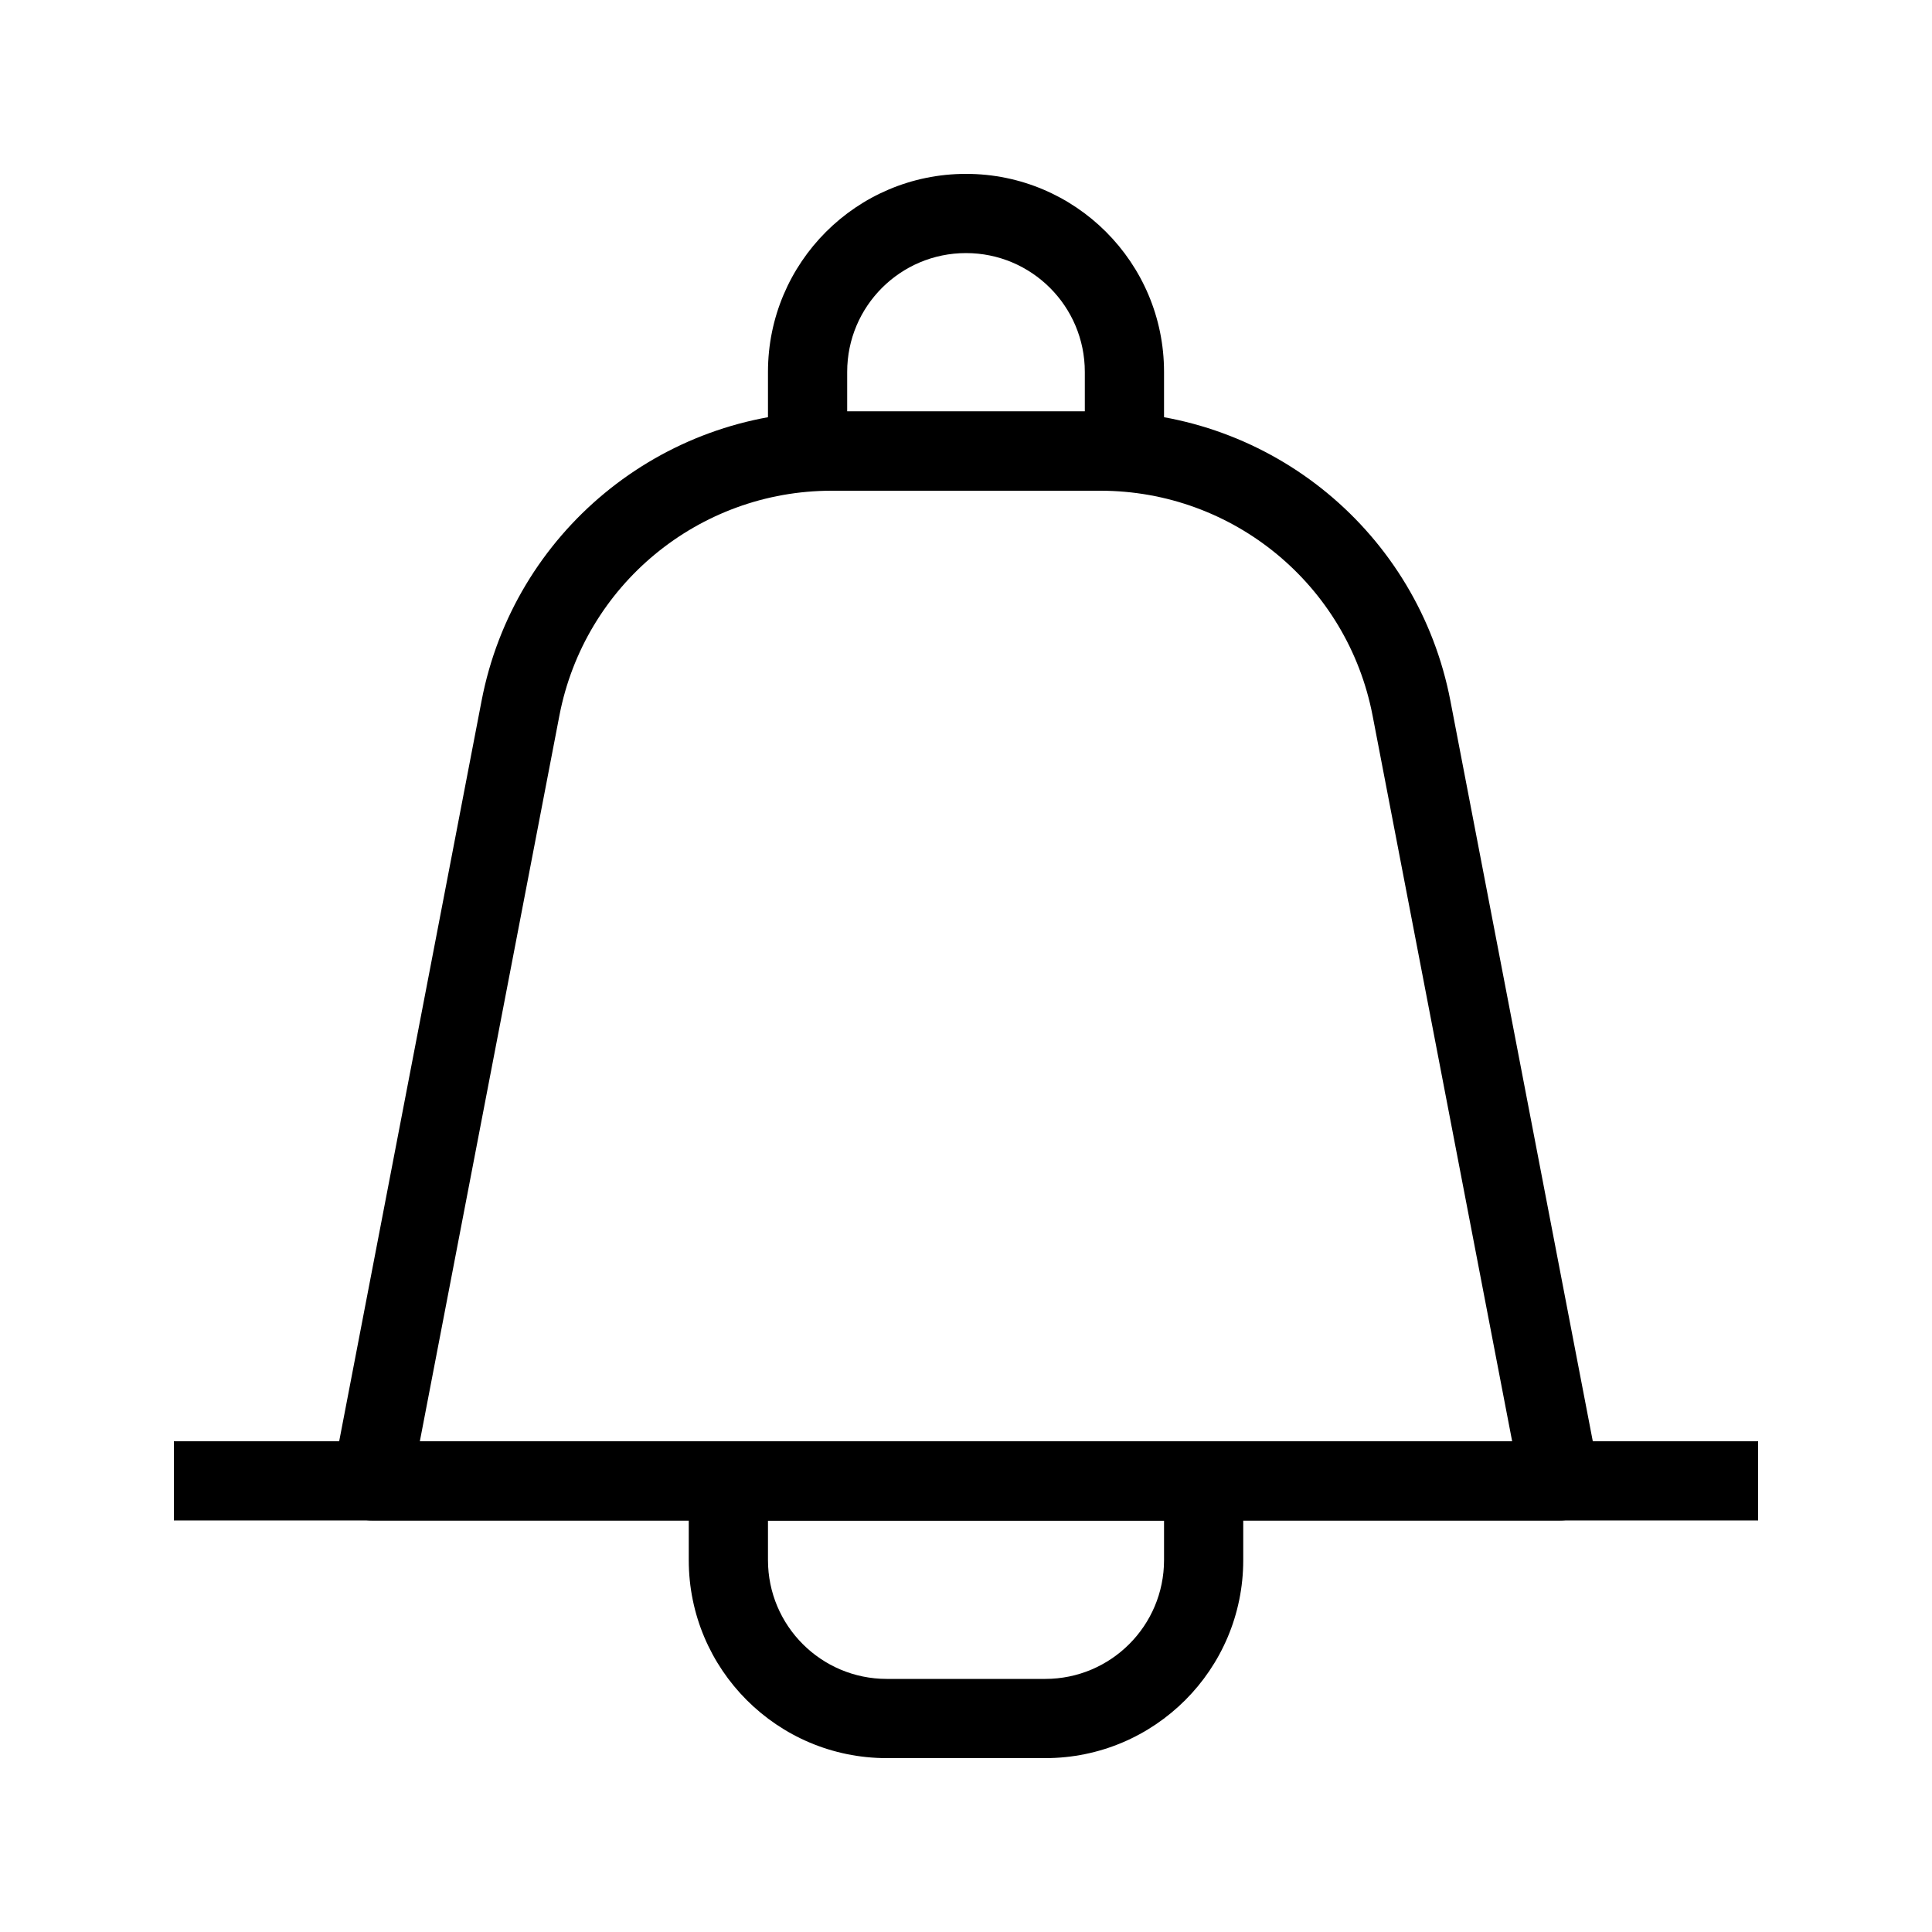 <?xml version="1.0" encoding="UTF-8"?>
<!-- Uploaded to: ICON Repo, www.svgrepo.com, Generator: ICON Repo Mixer Tools -->
<svg fill="#000000" width="800px" height="800px" version="1.1" viewBox="144 144 512 512" xmlns="http://www.w3.org/2000/svg">
 <g fill-rule="evenodd">
  <path d="m271.63 329.68c8.555-44.477 47.473-76.625 92.766-76.625h71.199c45.293 0 84.215 32.148 92.766 76.625l39.383 204.79c0.594 3.074-0.219 6.25-2.215 8.664-1.992 2.414-4.961 3.812-8.094 3.812h-314.88c-3.133 0-6.098-1.398-8.094-3.812-1.992-2.414-2.805-5.59-2.215-8.664zm92.766-55.633c-35.23 0-65.5 25.004-72.152 59.598l-36.98 192.3h289.47l-36.984-192.3c-6.652-34.594-36.922-59.598-72.152-59.598z"/>
  <path d="m609.92 546.94h-419.84v-20.992h419.84z"/>
  <path d="m326.53 536.45c0-5.793 4.699-10.496 10.496-10.496h125.95c5.793 0 10.496 4.703 10.496 10.496v20.992c0 28.984-23.5 52.48-52.48 52.48h-41.984c-28.984 0-52.48-23.496-52.48-52.48zm20.992 10.496v10.496c0 17.391 14.098 31.488 31.488 31.488h41.984c17.387 0 31.488-14.098 31.488-31.488v-10.496z"/>
  <path d="m347.52 263.55c0 5.797 4.699 10.496 10.496 10.496h83.969c5.793 0 10.496-4.699 10.496-10.496v-20.992c0-28.984-23.5-52.48-52.48-52.48-28.984 0-52.48 23.496-52.48 52.48zm20.992-10.496v-10.496c0-17.391 14.098-31.488 31.488-31.488 17.387 0 31.488 14.098 31.488 31.488v10.496z"/>
 </g>
</svg>